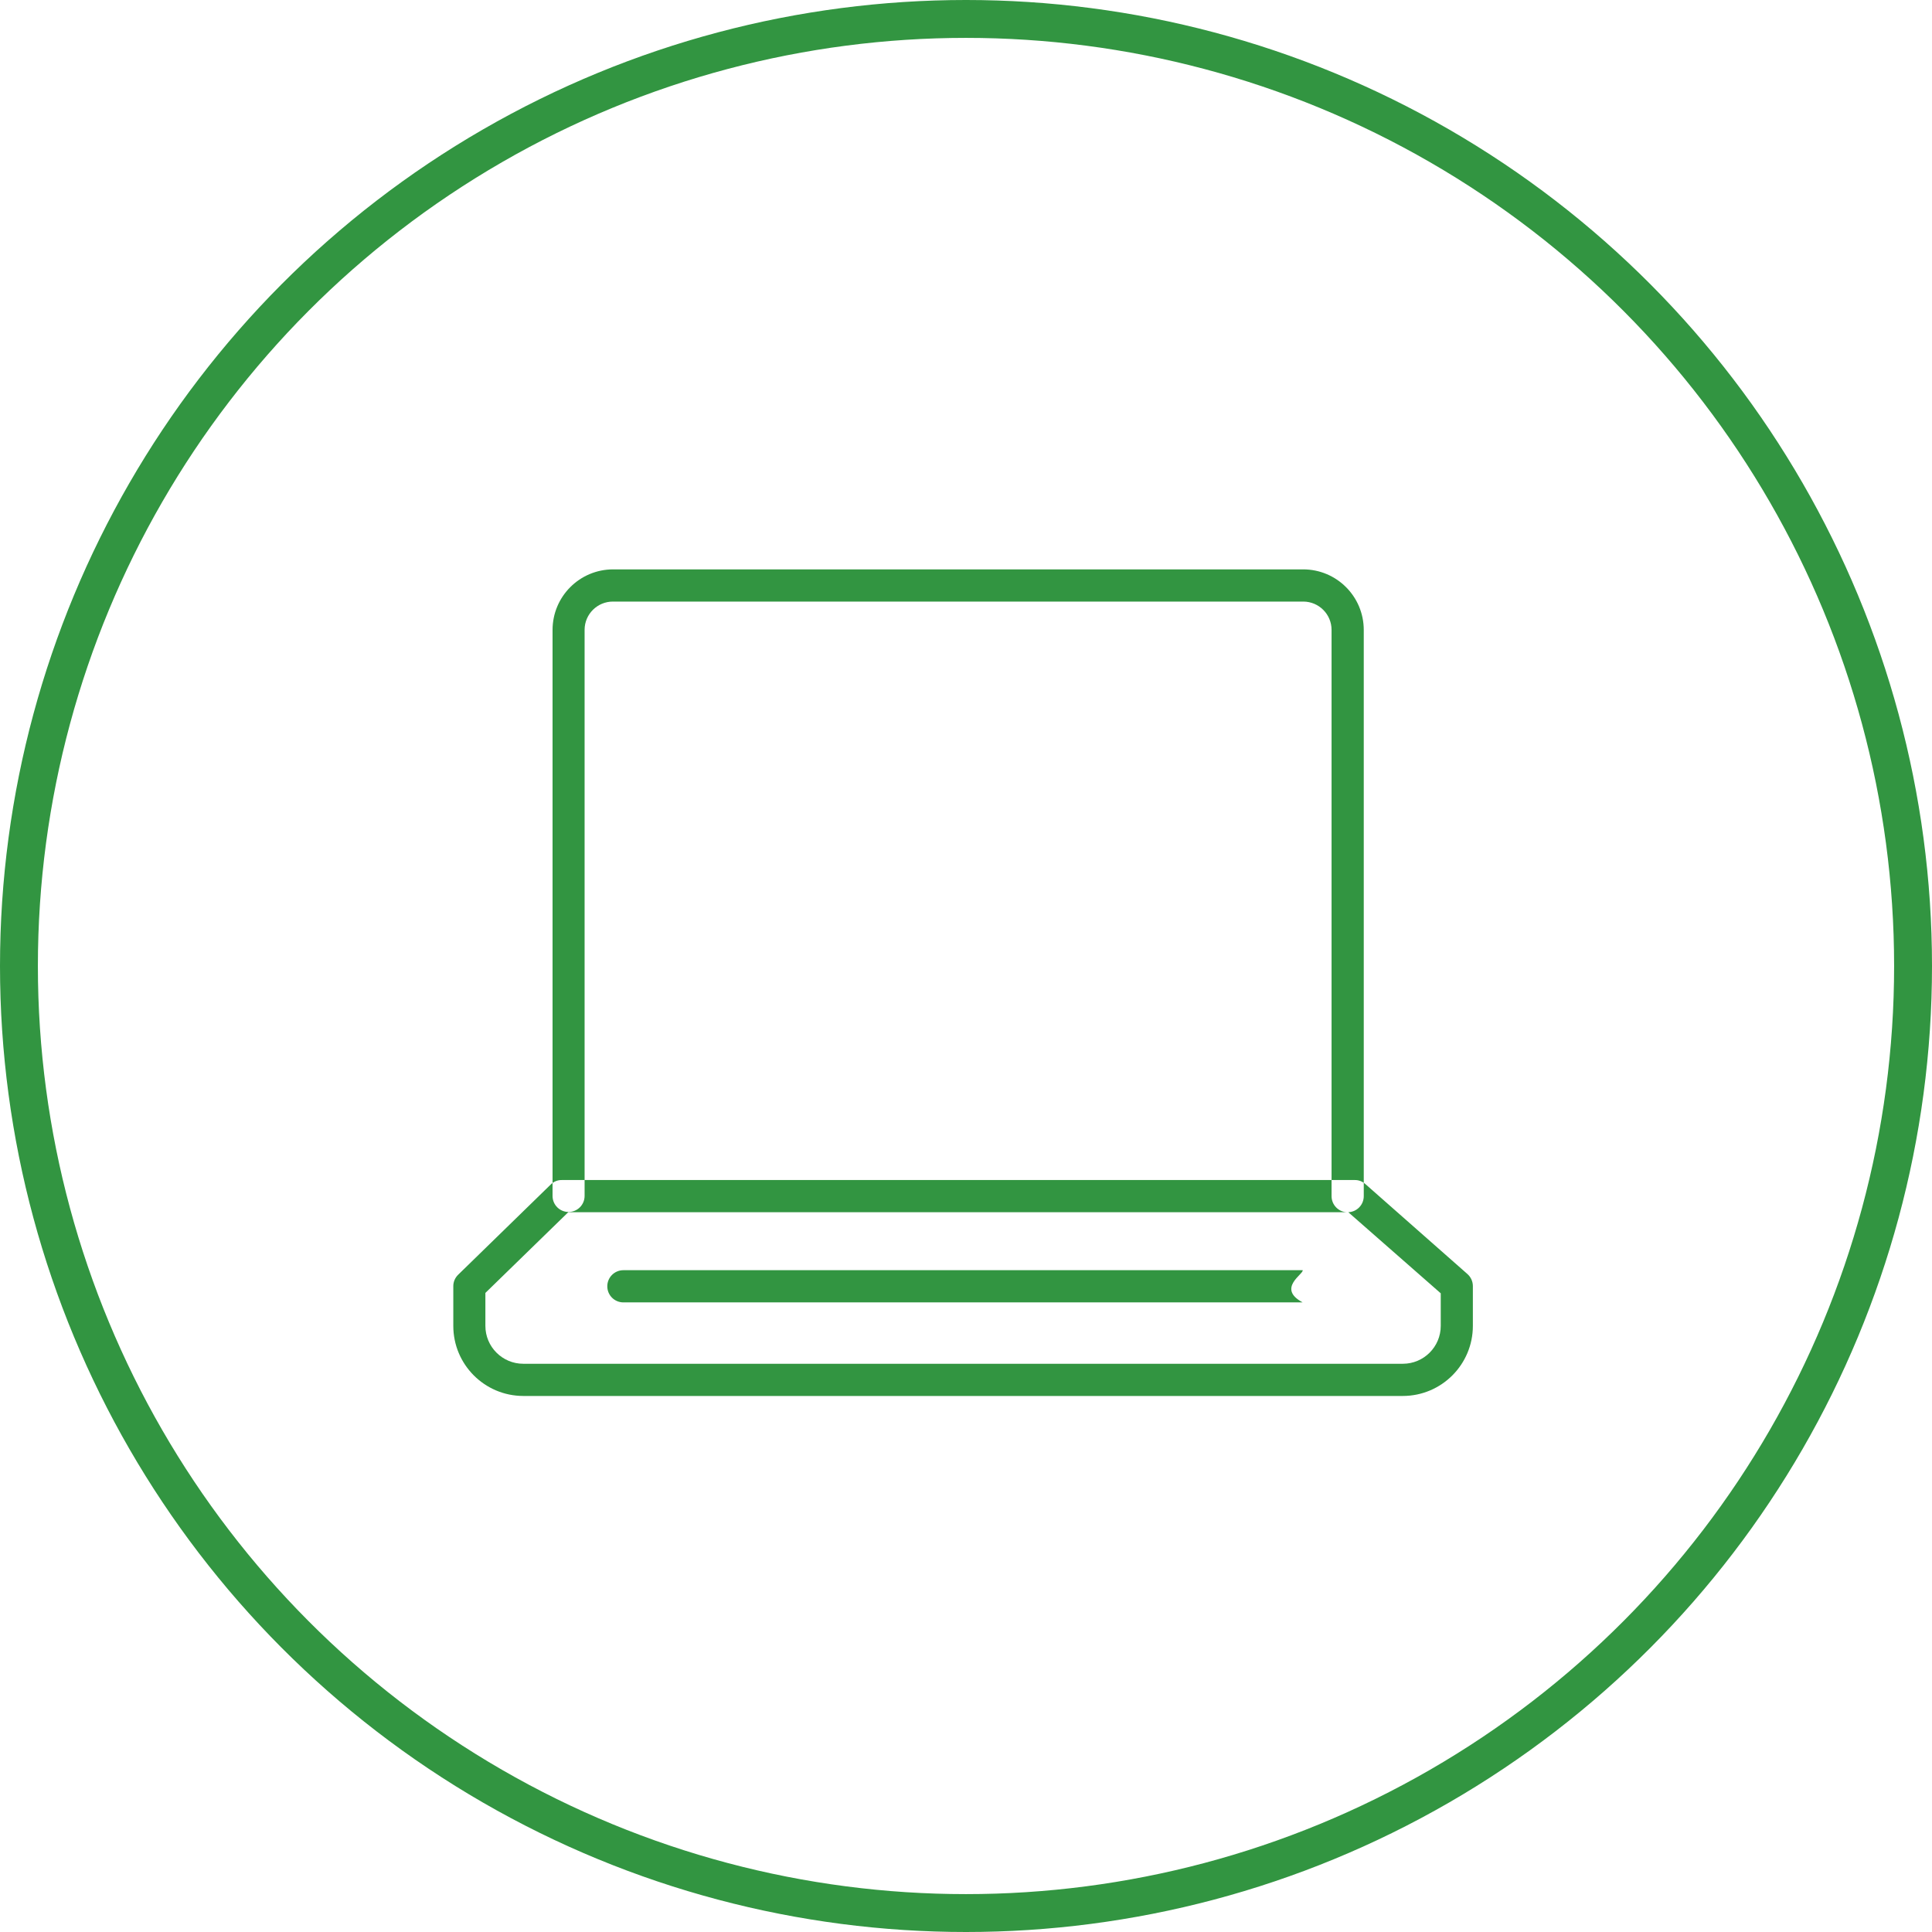 <?xml version="1.0" encoding="UTF-8"?><svg id="a" xmlns="http://www.w3.org/2000/svg" width="51" height="51" viewBox="0 0 51 51"><defs><style>.d{fill:#329541;fill-rule:evenodd;stroke-width:0px;}.e{fill:none;stroke:#329541;stroke-miterlimit:10;}</style></defs><circle id="b" class="e" cx="25.5" cy="25.5" r="25"/><path id="c" class="d" d="M35.573,32c-.235,0-.424-.192-.423-.427v-14.943c.001-.413-.333-.749-.746-.75h-18.221c-.413-.002-.749.331-.751.743v14.947c0,.233-.189.423-.423.423s-.423-.189-.423-.423v-14.94c0-.884.716-1.6,1.6-1.6h18.214c.884,0,1.6.716,1.6,1.6h0v14.94c.003.235-.185.427-.42.43h-.007ZM37.031,36.85H13.812c-1.02-.002-1.846-.83-1.846-1.85v-1.05c0-.113.047-.221.128-.3l2.442-2.38c.079-.08.188-.123.3-.12h20.92c.102-.003.202.033.279.1l2.7,2.38c.092.081.145.197.145.32v1.05c0,1.021-.828,1.849-1.849,1.85ZM12.813,34.13v.87c0,.552.448,1,1,1h23.219c.552,0,1-.448,1-1v-.86l-2.44-2.14H15l-2.187,2.13ZM34.387,34.38h-17.931c-.235,0-.425-.19-.425-.425s.19-.425.425-.425h17.931c.036.097-.693.479,0,.85h0Z"/></svg>